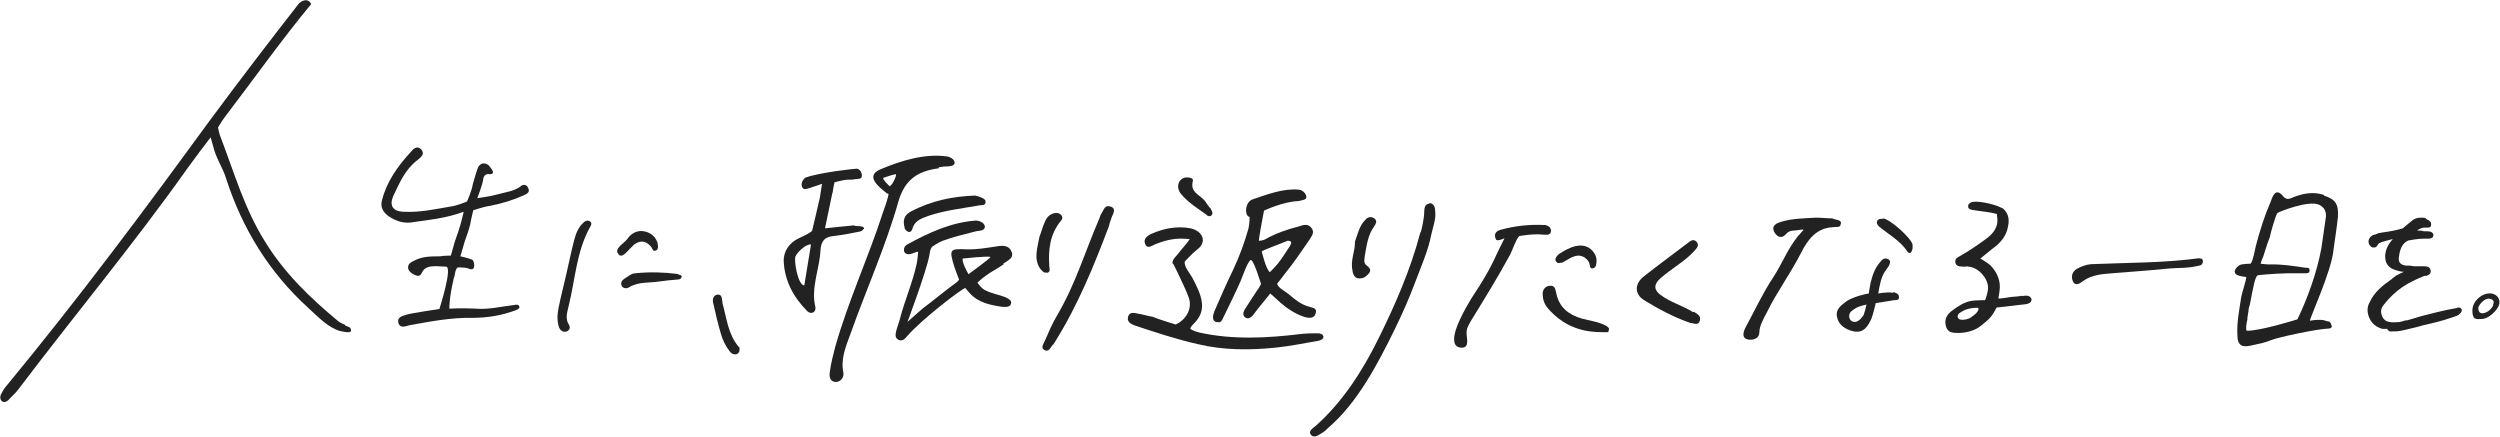 <?xml version="1.0" encoding="UTF-8"?>
<svg xmlns="http://www.w3.org/2000/svg" version="1.1" viewBox="0 0 678.8 118.6">
  <defs>
    <style>
      .cls-1 {
        fill: #222;
      }
    </style>
  </defs>
  <!-- Generator: Adobe Illustrator 28.7.3, SVG Export Plug-In . SVG Version: 1.2.0 Build 164)  -->
  <g>
    <g id="_レイヤー_1">
      <path class="cls-1" d="M93.7,88.2c-.7-.3-1.4-.6-2-1.1-7.6-6.3-14.6-13.1-19.8-21.6-5.5-8.8-8.3-18.6-11.9-28-.5-1.1-.8-2.9-.8-2.9,0,0,1.2-2,1.9-2.9,7.8-10.2,15.2-20.7,23.4-30.6-.6-1.3-1.9-1.4-3.3-.2-8.2,10.5-16.3,21.1-24.3,31.9-8.7,11.9-17.5,23.9-26.5,35.7-9.4,12.4-19.1,24.7-29,36.7-.5.6-.8,1.3-1.2,2C0,107.8,0,108.5.5,108.9c.6.5,1.2.2,1.7-.2.9-1,2-1.9,2.8-3,15.2-20.1,31.3-39.4,45.9-60,1.6-2.1,3.1-4.3,4.7-6.3.4-.6,1.6-2.1,1.6-2.1,0,0,.5,1.7.7,2.5.7,3.1,2.6,5.7,3.5,8.7,4.4,13.6,11.7,25.5,22.4,35.2,2.7,2.5,5.4,5.3,8.6,6.2,2.3.5,3,.4,2.9-.3,0-.9-1.1-.9-1.7-1.3h.1Z"/>
      <path class="cls-1" d="M141.4,50.6c-2,1.4-4.3,1.6-6.4,2.2s-5.4,1-5.4,1c0,0,1.4-3.6,1.6-5.1.1-1,.7-1.6,1.8-1.4,1,0,1-.6.6-1.2-.5-.7-.9-1.5-1.9-1.7s-1.7.5-2,1.3c-.5,1.3-.8,2.7-1.3,4.2-.3,2-1.6,4.8-1.6,4.8,0,0-2.7,1.2-4.6,1.4-4.1.7-8.2,1.6-12.3,1.4-3.2,0-4.2-1.6-3.2-4.1,1.7-3.6,3.3-7.4,6.6-9.9,1.1-.9,2.2-1.7,1-3-1.1-1.1-2.2,0-2.8.8-3.5,3.8-6.5,8-7.8,13.1-.5,1.8.3,3.2,1.8,4.3,2.1,1.4,4.3,2.1,6.8,1.6,2.7-.4,5.5-.7,8.3-1.3,2.6-.5,5.3-1.5,5.3-1.5,0,0-.6,2.8-1.5,5.5-.4,1.3-1,2.6-1.3,4-.2.8-.7,2.4-.7,2.4,0,0-1.9,0-3,.2-2.4,0-4.8,0-7,1.2-.8.4-1.6.8-1.6,1.8s.9,1.6,1.9,2.1c1.3.5,1.5,0,2.1-1.1,1.2-1.9,4.4-1.2,6.3-1.2s-1.8,11.5-1.8,11.5c0,0-7.5,1.1-8.8,1.5s-2.8.7-2.3,2.4c.5,1.4,1.9.8,3,.5,5.6-1,11.2-2.1,17-2,4,0,8-.6,11.9-2.1.4-.2,1.1-.4.9-1-.2-.6-.8-.5-1.3-.4-3.5.4-7,1.3-10.5,1-4-.2-7.2,0-7.2,0,0,0,0-3.2,1.1-7.7,0-.4.2-.7.3-1.1.2-1.1.3-2,.9-2.4,0,0,1.7,0,2.6.2.5.2,1.3.6,1.7,0,.4-.7,0-2.1-.4-2.3-1.3-.5-3.2-.9-3.2-.9,0,0,.8-2.8,1.2-4.1.6-1.6,1.1-3.1,1.5-4.7.2-1.3.8-3.7.8-3.7,0,0,2.9-1,4.5-1.2,3.2-.6,6.4-1.6,9.3-2.9.8-.4,1.7-.8,1.1-2-.5-1-1.3-1-2.1-.4h0Z"/>
      <path class="cls-1" d="M630.9,52.9c-2.8-.9-5.5-.4-8.1.6-.9.4-1.8.9-2.7,0-2-2.6-2.9-.7-3.5,1.1-1.7,3.9-3,8-4.1,12.2-.3,1.2-.7,3.9-1.4,4.8,0,0-1.3,0-2.5.2-1.2.3-2.6,2-1.3,2.8,1,.5,2.6.6,2.6.6,0,1-1.2,4.3-1.4,5.7-.5,3.4-1.2,6.7-1,10.1,0,2.9,1.4,3.4,3.8,2.8,1.8-.4,3.6-.7,5.5-1.5,1.7-.7,12.2-3,15.6-3.1.4,0,.8-.3.7-.7,0-.3-.4-1.1-.7-1.2-.5,0-1.1-.3-1.6-.4-2.1-.2-3.6.2-3.6.2-.2-.5,5.9-13.5,6.4-19.3.4-3,.9-6,1.2-9,.2-3.4-.7-4.7-3.8-5.7v-.2ZM631.5,59.1c-.4,2.7-.8,5.5-1.2,8.3-1.2,6.5-3.7,13.5-6.5,19.3,0,0-10.1,3.2-13.8,3.1-.3-.6,0-2.3.2-3,0-.8.2-1.5.3-2.3,0-.6.2-1.3.4-1.9.9-4.6,1.4-7.9,2.3-7.9,0,0,3.7-.4,7.9-.5h4.9c.5,0,1.1,0,1.1-.8s-.6-.7-1.1-.7c-3.3-.5-6.5-1-9.8-.9-.9,0-2.4-.2-2.4-.2,0,0,.3-1.1.7-1.9.6-1.8,1.1-3.6,1.8-5.3,0-.4,1.6-6.2,2.1-6.6.7-.4,8.4-3.5,11.3-2.2,1.6.8,2,2,1.8,3.7v-.2Z"/>
      <path class="cls-1" d="M330.4,87.4c1.3.5,1.5-.8,2-1.7,1.5-3.1,3.1-6.3,4.5-9.5.5-1.2,1.9-5.3,2.7-5.6.5-.2,1.7,3.2,1.7,3.2l1.1,3.3s-.6,1.2-1.1,1.8c-1.1,1.7-2.2,3.3-3.3,5.1-.5.8-.7,1.8.3,2.3.8.4,1.4-.2,1.9-.7.7-.9,1.4-1.9,2.1-2.7,1.3-1.6,2.6-3.2,2.6-3.2,0,0,1.4,1.2,2.9,2.6,1.9,1.6,4,3,6.5,3.8,1.1.3,2.5.4,2.9-.9.6-1.7-1-1.6-2-2-2.1-.6-3.7-2-5.4-3.4-1.1-.9-2.9-1.7-3-2.8,0,0,1.6-2,2.4-3.1,2.2-2.7,4.2-5.7,6.2-8.6.6-1,1.7-2.1.7-3.4s-2.3-.8-3.5-.4c-3.2.8-6.3,1.9-9.1,3.5-.5.3-1.7.4-1.7.4,0-.6.9-5.8,1.4-8.2,0,0,5.2-2.5,9.4-2.6.8-.3,2.1-.2,2.1-1.1s-1-1.9-2-2c-4.3-.4-8.6,1.3-12.5,2.6-2.3.7-2.3,4.7-.9,4.8,0,0,0,1.8-.3,3.1-1,3.6-2.4,7.5-4.2,11.3-1.8,3.7-3.5,7.6-5.1,11.3-.4,1.1-.7,2.5.6,2.9h0ZM349.8,65.4c1.1,0,.8.7.5,1.3-1.1,1.6-2,3.2-3.2,4.7-.6.8-2.3,2.5-2.3,2.5-1.1-.8-2.2-5.6-2.2-5.6,0-.3,5.1-2.1,7.2-3h0Z"/>
      <path class="cls-1" d="M648.2,89.3h-1.3c-1.5-.4-2.8-1.3-3.5-2.8s-.8-3,0-4.4c1.3-2.9,3.7-4.7,5.7-6.1.3-.2.4-.3.5-.4,0,0,.2-.2.5-.4.6-.5,1.7-1,2.6-1.4-.8,0-1.8-.3-2.6-.6-1.3-.4-2.2-1.4-2.4-2.7-.3-1.8.3-3.7,2-5.6-1.3.3-3.2.8-3.8,1.2,0,0-.2.2-.3.4-.2.3-.4.7-.9.7s-.3,0-.5,0c-.7-.3-1.1-.9-1.1-1.6s.5-1.6,1.6-1.9h.2c.7-.4,1.4-.5,2.1-.6,1.6-.2,3.8-.6,5.4-1.1,0,0,1.4-1.2,2.3-1.9.7-.7,1.6-1,2.6-1s1.2,0,1.7.5c.4.2,1.2.5,1.1,1.4,0,.7-.5.8-.8.8s-.4,0-.6,0h-.2s-.2,0-.3,0c-.5,0-1.5.4-1.9.8.6,0,1.4,0,1.8.2h.7c.7,0,1.3,0,1.7.5s.2.4.2.6c0,.6-.5.9-1.3.9h-1.3c-1.7,0-4.2.5-4.2.5-1.3.6-2.2,1.8-2.5,4.2-.3,1.6.2,2.3,1.7,2.6.7,0,1.4,0,2.3.2h2.8c.5,0,1.7,0,1.8,1.3,0,.9-.7,1.1-1.2,1.3h-.5c-4.5,1.8-7.8,3.7-11.1,7.9-.8,1-.9,2-.3,3.3.5.9,1.2,1.3,2.4,1.4h.4c1.6,0,2,0,3.4-.5h.4c1.3-.4,2.5-.7,3.7-1.1,3.1-.8,6.1-1.6,9.5-2.2h.2c.2-.2.5-.2.7-.2.5,0,.7.3.8.5.2.8-.8,1.5-1.2,1.7-1.9.7-4.4,1.5-7,2.1-1.5.3-2.6.6-3.6.9-1.2.3-2.4.6-4.2,1-1.1.3-2.2.3-3.5.3l-.6-.4Z"/>
      <path class="cls-1" d="M272.4,71.6c1.2-.9,3.1-1.5,2.2-3.4-.7-1.6-2.4-1.6-4-1.3-2.7.4-5.4.9-8.2.8-4.6-.2-4.7,0-3.3,4.7.4,1.2,1.3,3.5,1.3,3.5-.2.5-1.2,1.2-1.8,1.6-2.7,2-5.3,4.2-8,6.2-.5.4-4.2,3.7-4.2,3.7,0,0,5.1-13.6,5.9-17.9.2-1,.2-1.8.8-2.5,0,0,1.7-1.2,2.8-1.6,2.9-1.1,6.1-1.8,9.1-2.6.7-.2,2.5,0,2.4-1.4-.2-1-1.7-1.6-2.6-1.5-6.6.5-12.7,3.3-18.5,6.5-.7.4-1,1.1-.8,1.9.3.7,1,.8,1.6.7,1-.2,1.9-.8,2.2-.6,0,0-.2,2.3-.4,3.2-1.1,5.1-3.2,9.8-4.5,14.8-.3,1.2-.8,2.4-1.1,3.6-.2.9-.3,1.8.7,2.3,1,.4,1.6-.2,2.2-.9,4-4.7,15.2-13.2,15.9-13.2,0,0,.7.9,1.1,1.3,2.4,2.7,5.6,3.3,8.8,3.8.6,0,2.2.3,2.5-.8s-.9-1.4-1.5-1.8c-1.8-.7-3.7-1-5.3-1.8-1.4-.6-2.3-2.2-2.3-2.2,0,0,1.1-1,2.2-1.8,1.3-1,3.3-2,5-3.2h-.2ZM263,74.5c-.5-.8-1.9-3.5-1.6-4.3,0,0,7.3-.8,7.5-.4.2.2-6,4.7-6,4.7h.1Z"/>
      <path class="cls-1" d="M359.2,91.1c0-.3-.8-.6-1.2-.6-1.6,0-3.3,0-4.9.2-9.1,1.1-18.3,1.6-27.4-.4-1.7-.4-2.5-1-2.5-1,0-.4.4-.9,1.4-1.9,1.5-1.7,2-3.4,1.7-5.5s-1.3-4-2.3-6c-.8-1.7-2.6-3.4-2.3-4.9,0,0,1.9-2.1,3.3-3.2,2.8-2,1.7-5-1.7-5.8-3.7-.7-7.3,0-10.7,1.5-1.1.5-2.2,1.4-1.7,2.6.5,1.7,1.9.6,2.8.2,2.3-.9,4.8-1.6,7.4-1.5s1.9.2,1.9.2c-1,1.5-2.2,2.6-3.2,4-.4.5-1.3,1.3-1.4,2s0,.5.2.7c.6,1.2,1.2,2.4,1.8,3.7.8,1.8,1.8,3.7,2.4,5.5,1,2.9-.8,6-3.6,7.2,0,0-4-1.2-6.3-2.1-1.2-.2-2.5-.6-3.7-.8-1.1-.2-2.5-.7-2.9.8-.4,1.4.8,2,1.9,2.4,5.7,1.9,11.5,3.8,17.3,5.1,6.8,1.6,13.8,1.6,20.7.9,4-.4,7.9-1.2,11.9-1.9.7-.2,1.4-.5,1.2-1.3h0Z"/>
      <path class="cls-1" d="M254.8,45.4c.6,0,1.2-.2,1.9-.2s2.5,0,2.5-1-1.2-1.5-1.9-1.7c-6.2-.9-12.6,1.1-18.3,3.5-2.7,1.2-2.3,2.9,0,5s2.3,1.6,2.3,1.6c0,0-.4,1.8-.7,2.6-.3,1-.7,1.9-1,2.9-3.9,12-9.2,23.4-12.8,36-.5,2-1.2,4.5-1.5,7-.2,1.2.1,2.5,1.5,2.6s2.4-1.2,2.2-2.5c-.8-3.8.7-7.2,1.9-10.5,4.3-12.1,9.6-23.8,13.1-36.2,1.8-6,5.5-8.1,10.9-8.8v-.3ZM241.6,50.6s-1.9-1.7-1.8-2.3c0,0,2.9-1,3.4-1s-1,3.2-1.6,3.2h0Z"/>
      <path class="cls-1" d="M234.6,62.3c.1-.9-.8-.8-1.3-.9-.5,0-1,0-1.5-.2-2.5.2-7.8.8-7.8.8.5-2.3,1.4-6.7,1.9-9.1,0-.2.1-.5.2-.7.1-1.1.5-2.7.5-2.7,0,0,2.2-.6,3.3-.7.9,0,1.8,0,2.6-.2.6,0,1.4,0,1.5-.7s-.3-1.9-1.3-2.1c-.7,0-10,1-13.9,2.4-.2,0-.4.3-.6.5-.5.6-.7,1.4-.4,2.1.5.9,1.1.5,1.9.3,1.6-.5,3.5-1.2,3.5-1.2,0,0-.3,1.9-.6,3.8-.2,1-2.1,9-2.1,9-.8.7-2.1,1.3-3.8,2.1-2.3,1.1-4,3.4-3.9,6.1.2,5.3,2.7,9.9,6.4,13.6.4.3.8.6,1.4.4.7-.2.9-.9.8-1.5-1.3-5.3,1.2-10.5,1.4-15.7.2-2.4,1.3-3.4,3.5-3.6,2.4-.3,4.7-.7,7-1.2.4,0,1.1-.4,1.1-.7h.2ZM218.4,77.5c-1.8,0-2.9-7-2.4-7.9.5-1.2,3-3.5,4.2-3.2l-1.8,11h0Z"/>
      <path class="cls-1" d="M388.2,55.3c-1.3,0-1.5,1.2-1.5,2.3s-.3,2.8-.6,4.1c-.1.5-.2,1.1-.5,1.6-2.6,9.9-6.8,19.5-11.3,28.6-4.3,8.7-9.6,17-16.8,23.5-.7.7-2.4,1.5-1.6,2.6,1,1.2,2.2,0,3.3-.6.5-.3,1-.8,1.4-1.2,8-6.8,13.6-17.6,18.2-27,2-4.1,3.9-8.4,5.5-12.7,1.5-4,3.5-8.5,4.3-12.7.5-2.3,1.3-4.2,1.1-6.2,0-1.1-.2-2.4-1.7-2.5l.2.2Z"/>
      <path class="cls-1" d="M549.1,80.3c-1.4.3-2.8.2-4.1.5-.3,0-2.2.4-2.4.2,0,0,.4-2.1.4-3.1,0-2.3-1-4.2-2.5-5.8-1-.9-2.8-1.9-2.8-1.9,0,0,2.2-1.8,3.2-2.6,2.1-1.5,3.8-3.3,4.3-6,.3-1.3.3-2.5-.3-3.7-.4-.6-.8-1.3-1.5-1.5-2.1-1.1-6.8-2-8.1-1.5-.5.2-1,.6-.9,1.2,0,.6.6.8,1.2.9,2.2.4,4.4.5,6.6,1.1v.4c.6,2.9-.8,4.8-3,6.4-2.2,1.6-4.5,3.2-7,4.6-.7.4-1.4.7-1.3,1.7.2,1.2,1.2,1.1,2.1,1.2s1-.2,1.5,0c2.6.2,5.2,3,5.3,5.6,0,1.6-.8,3.5-.8,3.5,0,0-2.7,0-3.8.2-2.1.4-3.8,1.6-5.5,2.9-1.3,1.1-1.8,2.4-1.3,4.1s2,1.7,3.4,1.7c2,0,4.4-.6,6-1.9,2-1.6,3-2.3,4.3-5,0,0,4-.4,6.1-.7,1.2-.2,3.5,0,3.4-1.6-.4-1.1-1.6-1-2.5-.8h0ZM535.5,85.9c0,0-.1,0-.2.2-.9.6-1.9.8-2.9.7s-1.2-1.3-.2-1.9c1-.7,1.9-1,3-1.2,0,0,1.9-.3,2,0,.2.8-1.2,1.9-1.7,2.2h0Z"/>
      <path class="cls-1" d="M499.9,60.7c0-1.1-1.3-.9-2.4-1.4-1.3,0-2.9-.2-4.5-.2-3.1.2-6.3.2-9.3,1.1-1.3.4-2.9,1-1.9,2.9.9,1.4,2,1.8,3.3.3.5-.6,1.3-.8,2-.8s2.3-.4,2.6-.2c0,0-1.1,1.3-1.5,1.7-2.8,3.4-4.4,7.7-6.8,11.3-2.9,4.4-5.1,9.2-7.6,13.8-.5,1.1-.9,2.7.9,3,1.4.2,3-.3,3-2s1.2-3.8,2.1-5.5c2.7-5.5,6.4-10.5,9.2-16,1.7-3.4,4.1-6.8,8.6-7,.9-.2,2.2.3,2.2-1h0Z"/>
      <path class="cls-1" d="M419.6,61.1c-4.5-.2-8.1.2-12.2,1.3-1.5.4-1.8,1.5-1.2,2.6.2.4.9.3,2.3-.3,0,0-2.3,4.6-2.9,6-1.6,3.3-3.5,6.4-5.5,9.4-.6.9-3.6,5.7-4.8,9.4-.8,2.6-.8,4.8,1.5,4.9s1.4-2.5,1.4-4,.7-2.3,1.2-3.3c3.7-6,7.4-12,10.7-18.1.6-1.2,1.5-4,2.4-4.9,0,0,3.6-.7,6.4-.4.9,0,2,.3,2.2-.8.2-1-.7-1.7-1.6-1.8h.1Z"/>
      <path class="cls-1" d="M301.5,56.1c-1.5-.6-1.8.9-2.4,1.8-.3.4-.4.9-.6,1.4-3.8,8.8-6.5,17.9-11.4,26.2-1.3,2.2-2.3,4.5-3.3,6.8-.4.9-1.3,2.1-.3,2.7,1.4.8,1.7-.8,2.5-1.5.2-.2.3-.4.4-.6,6.4-10.2,10.8-21.2,14.7-31.5.3-1.4.6-1.8.7-2.3.4-1.1,1.4-2.4-.2-3h-.1Z"/>
      <path class="cls-1" d="M459.8,84.8c-2.9-1.8-6.2-2.7-8.9-4.7-1.9-1.4-1.9-2.9-.1-4.5,2.9-2.6,6.5-4.5,9.1-7.3.7-.8,1.6-1.6.8-2.6-.9-1-1.7-.3-2.6.4-3.9,3-7.8,5.8-11.7,8.9-2.6,2-2.7,4.8,0,6.5,3.9,2.4,8,4.6,12.6,6.2.8,0,2,.8,2.5-.5.5-1.4-.6-1.9-1.5-2.5h-.2Z"/>
      <path class="cls-1" d="M514.1,79.5c-2-.3-4,.2-4.1.2,0,0,.4-3.1,1.2-4.9.4-.9,1.1-1.8,1.6-2.5.3-.6.6-1.2.2-1.7-.7-.6-1.5-.5-2,0-1.7,1.7-2.5,3.7-3.1,6.2-.2,1-.5,2.9-.5,2.9-.5,0-4.4.9-6.2,2.2-1.4,1.1-2.9,2.2-2.4,4.2.4,2.1,2.2,3.3,4.2,3.8,3,.8,4.2-1.4,5.1-3.3.5-1.3.8-2.7,1.2-4.3,0,0,4.4-.7,5-.8.5,0,1.5,0,1.3-.9,0-.9-.9-1.1-1.5-1.3h0ZM505.8,85.8c-.5.8-1.4,1.7-2.4,1.6s-1.4-1.1-1.3-1.7c0-1.1,1.3-1.7,1.9-2.1,1.1-.6,2.8-.9,2.8-.9,0,0-.6,2.7-1,3.2h0Z"/>
      <path class="cls-1" d="M676.6,79.7c-2.5-.4-5.3,2-5.3,4.6s1,2.4,2.6,2.3c1.8,0,4.3-2.4,4.7-4,.3-1.4-.6-2.7-2.1-2.9h0ZM677,82.8c-.5,1.1-1.4,1.9-2.5,2.2-1.5.4-1.6-1-1.6-1.4,0-.6,1.6-2.7,3-2.5s1.3,1.1,1,1.6h0Z"/>
      <path class="cls-1" d="M597.2,70.1c-9.5,1.3-19.1,1.2-28.7,1.6-1.6,0-3.2.5-4.6,1.3-1.3.8-1.6,2.1-1.1,3.3.7,1.6,2,.6,2.8,0,2.4-1.7,5.2-1.9,7.9-2.1,4.7-.4,9.5-.7,14.4-1.2,3.8-.4,5.9,0,9.7-1,.9-.7.6-2-.3-1.8h-.1Z"/>
      <path class="cls-1" d="M158.6,60.3c-1.5,1.2-2.2,3-2.7,4.9-.8,3-1.4,6.1-2.1,9.1h0c-.7,3.1-1.5,6.1-2.1,9.1-.4,1.8-.5,3.8.1,5.5.4.9,1.1,1.4,2.1,1.1.8-.4,1-1.1.6-1.8-1.1-1.6-.5-3.4-.1-5.1,1.8-7.2,2.1-14.9,5.9-21.6.3-.5.4-1,0-1.3-.4-.4-1.1-.4-1.6,0h0Z"/>
      <path class="cls-1" d="M436,88.4c-2.1-1.1-4.4-1.3-6.5-1.9-3.5-1-6.1-3-6.9-6.7-.3-1.2-.3-2.4-1.9-2.2-1.5.2-2,1.5-1.8,2.8.1,1.6.9,2.9,2,4,5.9,6.3,12.9,5.7,14.6,5.8s1.1-.2,1.3-.5c.3-.6-.3-1-.8-1.3h0Z"/>
      <path class="cls-1" d="M245.6,61.8c0,.4.5.9.9,1.1.8.3,1.1-.3,1.3-1,.7-2.1,2.5-2.6,4.3-3.3,4.5-1.5,9.1-2,13.6-2.8.7-.2,2,.2,1.9-1.1,0-.8-1.6-1.3-2.8-1.6-5.9.2-11.8,1.3-17.6,4.4-1.7.9-2.1,2.4-1.6,4.2h0Z"/>
      <path class="cls-1" d="M367.2,73.6c.3,1,.6,2,1.9,2s1.9-.6,2.6-1.4c.8-1,0-1.6-.6-2.1-1-.7-.6-1.8-.5-2.8.5-2.7.8-5.5,2.5-7.8.5-.8,1-1.6-.1-2.3-.9-.5-1.7-.2-2.3.5-1.6,1.6-2,3.7-2.8,5.9.1,2.6-1.4,5.3-.6,8.1h-.1Z"/>
      <path class="cls-1" d="M284.3,74.1c1.1-.3.6-1.2.6-1.9-.3-4.5.2-8.7,3.2-12.3.3-.4.5-.8.2-1.3-.4-.6-1-.8-1.6-.8-1.4.2-2.3.9-2.9,2.2-.7,1.5-1.1,3.1-1.6,4.4-.5,3-1.6,5.8.2,8.5.5.6,1,1.3,1.8,1.1h0Z"/>
      <path class="cls-1" d="M196.2,82.1c-.3-.9,0-2.3-1.5-2.1-1.2.3-1.3,1.5-1,2.5.6,2.7,1.2,5.3,2,8,.5,1.8,1.3,3.5,2.5,5,.4.5,1,.8,1.7.7.5-.2.9-.5.9-1.2s0-.7-.3-.9c-2.9-3.5-3.2-7.9-4.4-12h.1Z"/>
      <path class="cls-1" d="M184.1,74.4c-3.9-.5-7.8-.6-11.6-.2-1,0-2,.9-3,1.5-.6.4-1.1,1.1-.7,1.9s1.4.8,2,.4c2.7-1.6,5.5-1.1,8.4-1.6,1.6-.2,3.2-.4,4.8-.5.5,0,1-.2,1.1-.8,0-.4-.6-.5-1.1-.6h.1Z"/>
      <path class="cls-1" d="M327.6,58.4c.4.3,1,.5,1.4,0,.5-.6,0-1.1-.3-1.8-.5-.5-1-1.2-1.5-2-1.3-1.7-4.2-2.3-3.3-5.5.2-.8-1.2-1-2.1-.9-1.9.4-2.6,2.7-1.1,4.5,1.9,2.3,4.5,3.9,6.9,5.6h0Z"/>
      <path class="cls-1" d="M171.8,66.7c1.8-1.5,3.4-1.5,4.9.2.5.5.5,1.7,1.6,1,.6-.5.3-1.4.2-2.1-.4-1-.9-1.7-1.8-2.3-2.1-1.3-4.7-1-6.3,1.3-1,1.4-3.9,2.7-2.4,4.3,1,1.2,2.6-1.3,3.9-2.4h0Z"/>
      <path class="cls-1" d="M511.3,59.4c-.7,0-1.3,0-1.6.6-.3.7.2,1.2.6,1.6,2.6,2.1,5.7,3.8,7.6,6.7.8,1,1.2,0,1.4-.8v-1.1c-.4-1.8-6.1-6.9-8-7.1h0Z"/>
      <path class="cls-1" d="M422.7,71.3c.5.3,1,0,1.5,0,1.4-.7,2.7-1.8,4.3-1.9,1.3,0,2.5.8,3,2,.3.6,0,1.8,1.2,1.4.8-.3.7-1.3.8-2,0-1-.4-1.9-1.1-2.7-2.6-2.8-6.4-.9-9,.8-.4.3-.8.7-1,1.2s0,1,.5,1.2h-.2Z"/>
    </g>
  </g>
</svg>
